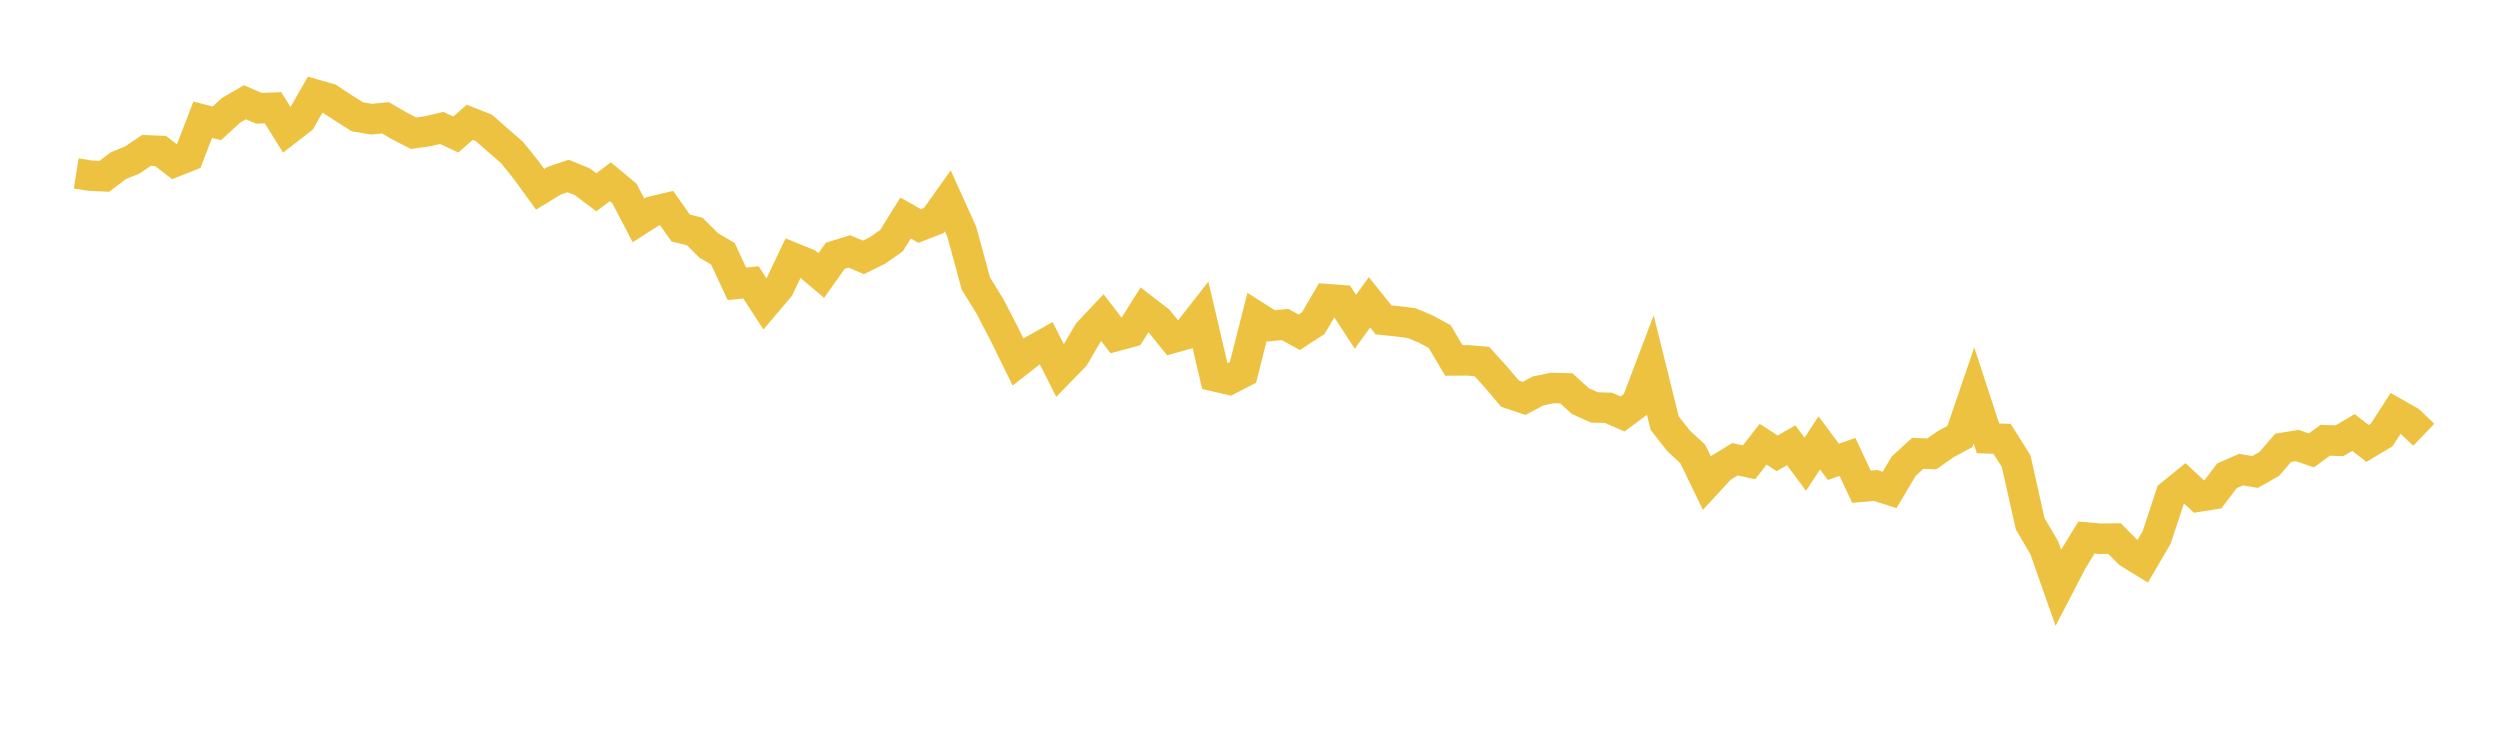 <svg width="164" height="48" xmlns="http://www.w3.org/2000/svg" xmlns:xlink="http://www.w3.org/1999/xlink"><path fill="none" stroke="rgb(237,194,64)" stroke-width="2" d="M5,11.375L5.922,11.523L6.844,11.565L7.766,10.868L8.689,10.489L9.611,9.866L10.533,9.905L11.455,10.616L12.377,10.248L13.299,7.852L14.222,8.093L15.144,7.246L16.066,6.708L16.988,7.105L17.91,7.067L18.832,8.543L19.754,7.827L20.677,6.205L21.599,6.47L22.521,7.08L23.443,7.66L24.365,7.819L25.287,7.728L26.21,8.268L27.132,8.739L28.054,8.61L28.976,8.394L29.898,8.822L30.82,8.023L31.743,8.389L32.665,9.204L33.587,9.997L34.509,11.146L35.431,12.418L36.353,11.855L37.275,11.545L38.198,11.922L39.12,12.612L40.042,11.923L40.964,12.692L41.886,14.459L42.808,13.869L43.731,13.651L44.653,14.957L45.575,15.187L46.497,16.108L47.419,16.641L48.341,18.619L49.263,18.525L50.186,19.944L51.108,18.859L52.03,16.92L52.952,17.294L53.874,18.072L54.796,16.778L55.719,16.493L56.641,16.885L57.563,16.431L58.485,15.782L59.407,14.3L60.329,14.824L61.251,14.47L62.174,13.174L63.096,15.214L64.018,18.603L64.94,20.095L65.862,21.875L66.784,23.746L67.707,23.026L68.629,22.509L69.551,24.333L70.473,23.387L71.395,21.815L72.317,20.838L73.24,22.035L74.162,21.786L75.084,20.317L76.006,21.028L76.928,22.167L77.85,21.912L78.772,20.734L79.695,24.685L80.617,24.901L81.539,24.429L82.461,20.794L83.383,21.377L84.305,21.288L85.228,21.798L86.15,21.199L87.072,19.625L87.994,19.694L88.916,21.112L89.838,19.832L90.76,20.982L91.683,21.078L92.605,21.198L93.527,21.581L94.449,22.083L95.371,23.645L96.293,23.64L97.216,23.718L98.138,24.741L99.06,25.827L99.982,26.135L100.904,25.644L101.826,25.452L102.749,25.474L103.671,26.311L104.593,26.727L105.515,26.754L106.437,27.157L107.359,26.469L108.281,24.036L109.204,27.759L110.126,28.931L111.048,29.784L111.97,31.691L112.892,30.693L113.814,30.126L114.737,30.327L115.659,29.142L116.581,29.738L117.503,29.211L118.425,30.454L119.347,29.054L120.269,30.298L121.192,29.971L122.114,31.93L123.036,31.846L123.958,32.14L124.88,30.586L125.802,29.74L126.725,29.775L127.647,29.129L128.569,28.635L129.491,25.94L130.413,28.755L131.335,28.787L132.257,30.246L133.18,34.359L134.102,35.926L135.024,38.547L135.946,36.775L136.868,35.264L137.79,35.343L138.713,35.33L139.635,36.261L140.557,36.831L141.479,35.25L142.401,32.453L143.323,31.705L144.246,32.572L145.168,32.426L146.09,31.21L147.012,30.808L147.934,30.961L148.856,30.439L149.778,29.376L150.701,29.228L151.623,29.546L152.545,28.88L153.467,28.915L154.389,28.373L155.311,29.092L156.234,28.54L157.156,27.113L158.078,27.638L159,28.522"></path></svg>